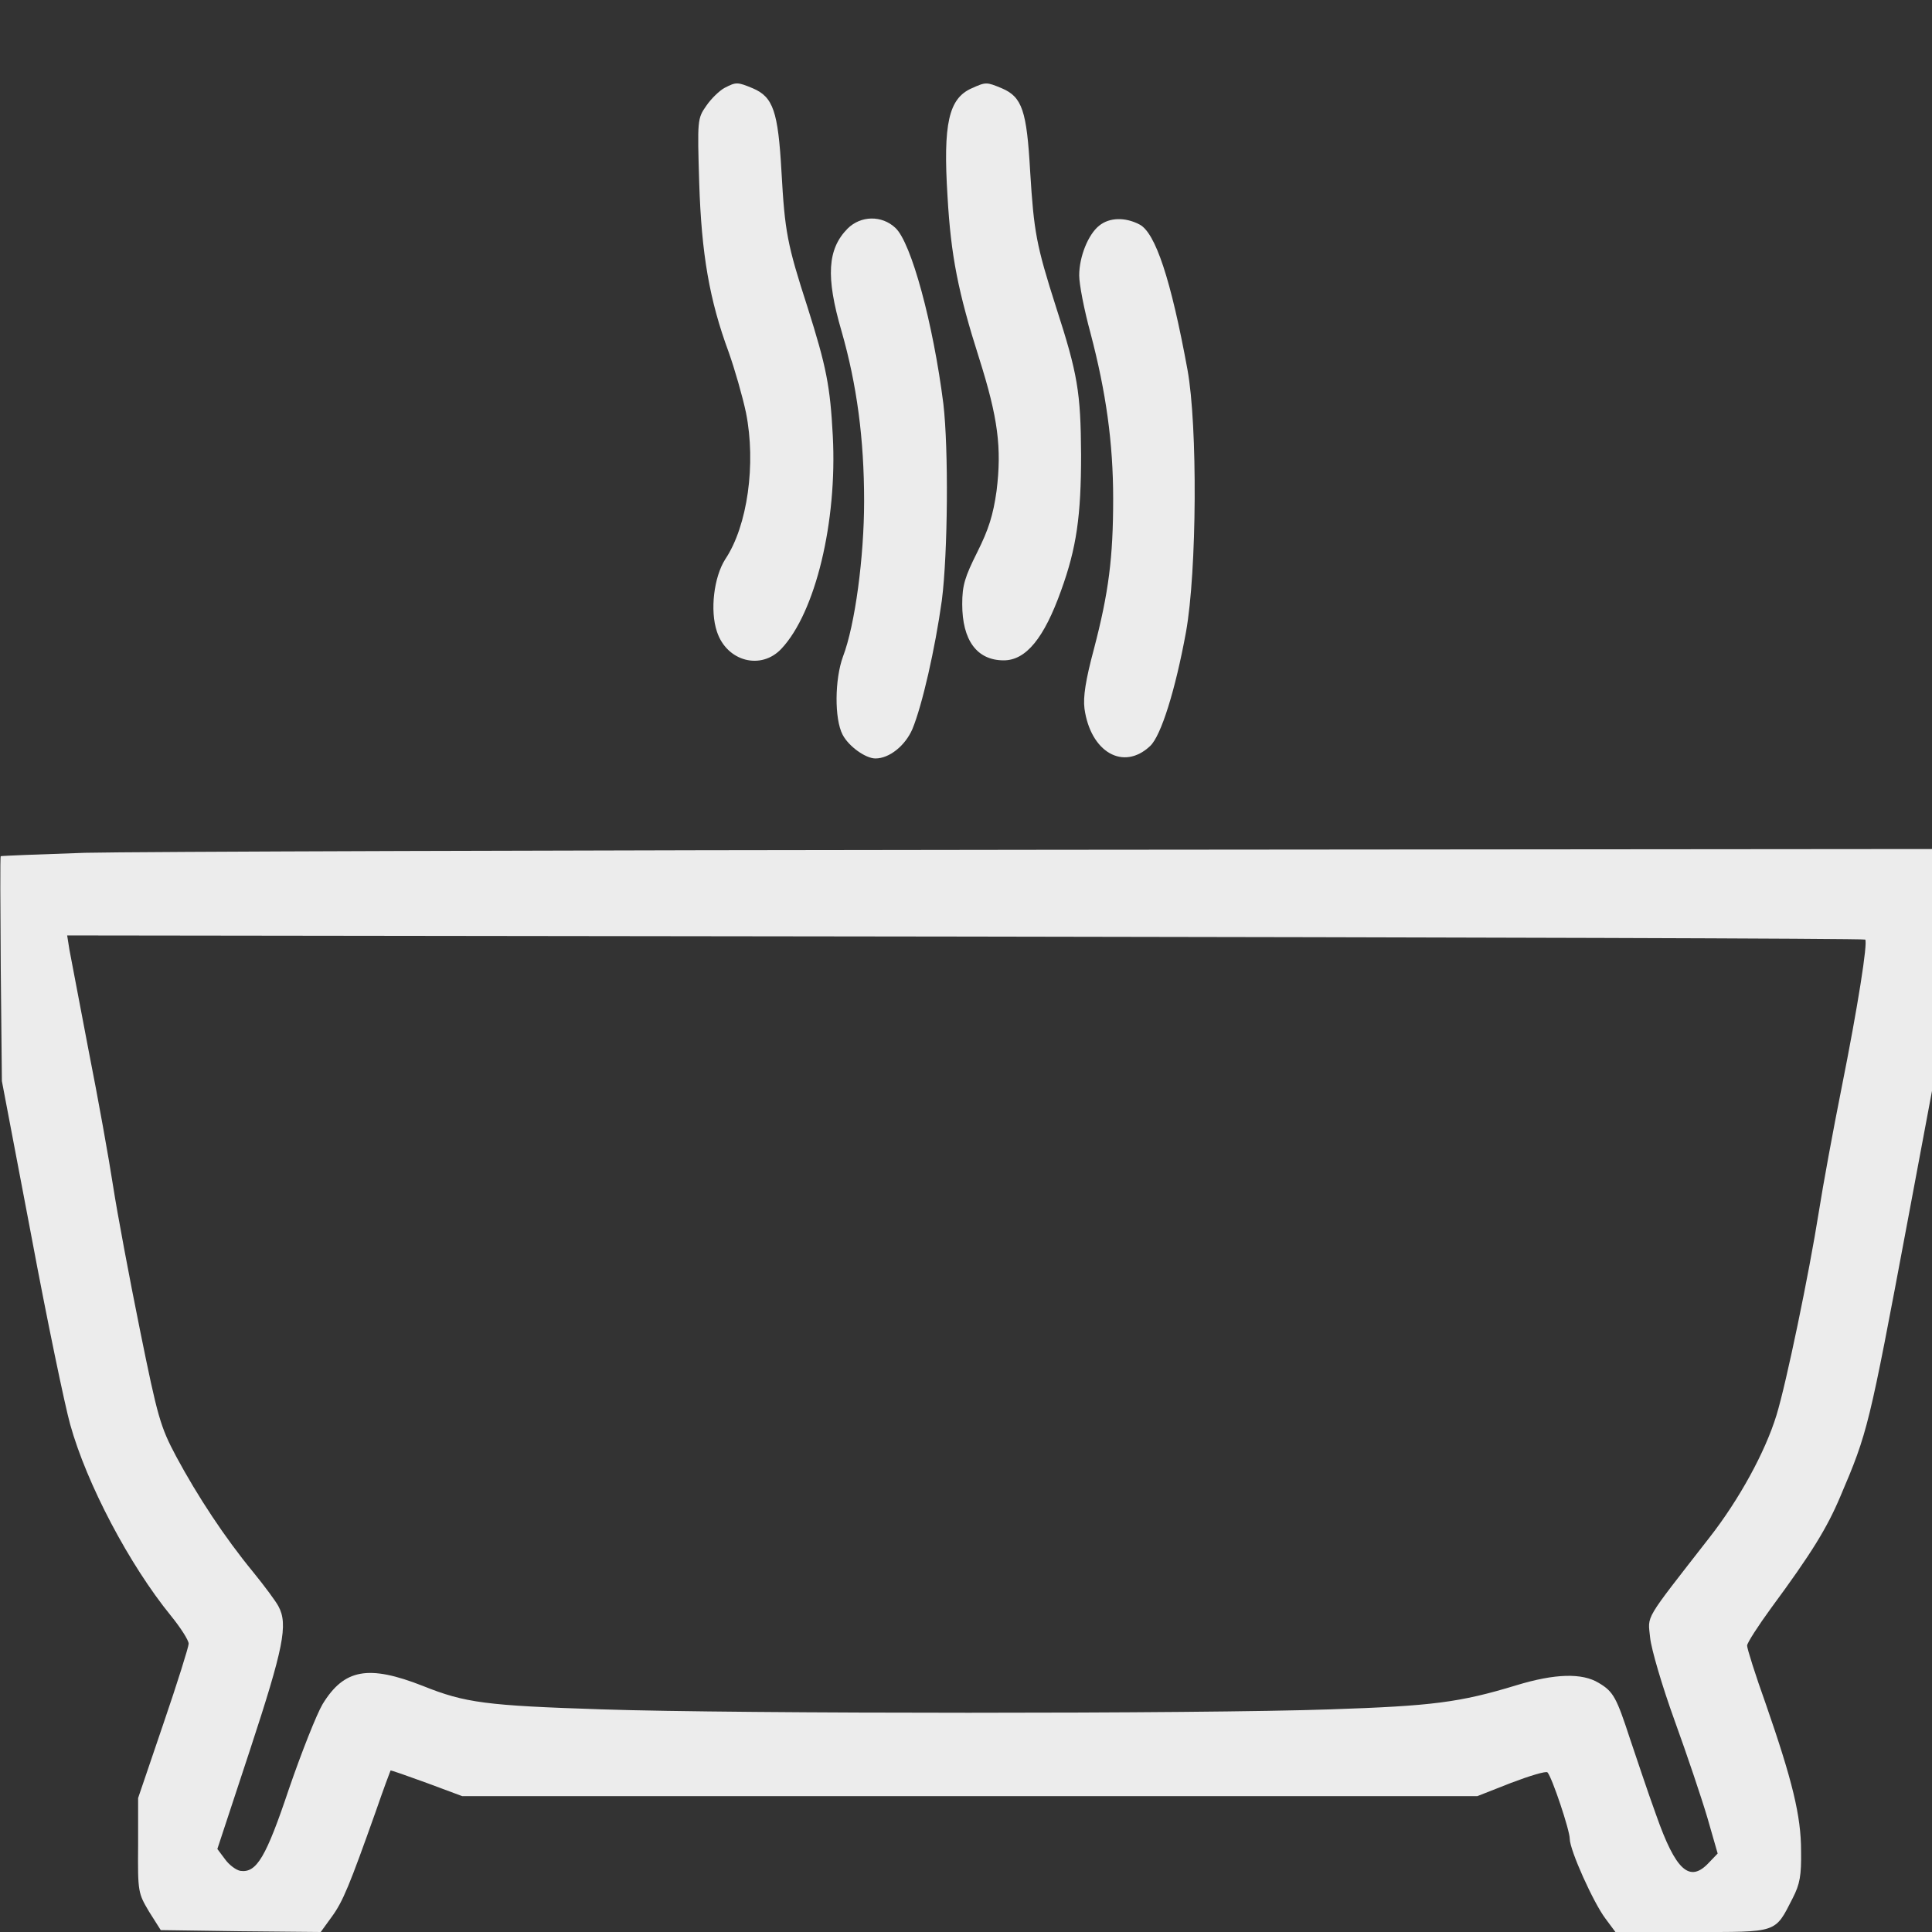 <?xml version="1.0" encoding="UTF-8"?> <svg xmlns="http://www.w3.org/2000/svg" width="512" height="512" viewBox="0 0 512 512" fill="none"><rect x="0" y="0" width="512" height="512" fill="#333333" stroke="none"/><g clip-path="url(#clip0_127_60)"><path d="M192 23.3C190.7 24 188.5 26.1 187.2 28C184.8 31.4 184.8 31.8 185.3 48.5C185.9 67.3 188 79.5 193.1 93.3C194.7 97.8 196.8 105.1 197.7 109.4C200.4 122.9 198.1 139.4 192.2 148.2C189.2 152.9 188.1 161.8 190 167.4C192.6 175.3 201.7 177.7 207.1 171.9C216.1 162.3 221.9 138.3 220.7 115.5C220 102.3 219 97.2 214 81.4C208.6 64.7 208 61.5 207.1 45.5C206.2 29.5 204.9 25.7 199.5 23.4C195.4 21.7 195.1 21.7 192 23.3Z" fill="#ECECEC"></path><path d="M257.5 23.4C251.4 26.1 249.9 32.8 251.1 52C252 67.8 253.9 77.4 259.5 95C264.5 110.8 265.5 118.7 264.1 130.1C263.2 136.5 262 140.3 259 146.3C255.7 152.9 255 155.1 255 160.1C255 169.7 258.9 175 266 175C271.9 175 276.7 169.1 281.2 156.5C285.3 145.2 286.5 136.7 286.5 120.5C286.4 103.9 285.6 99.1 279.9 81.5C274.6 64.9 274 61.5 273 45.4C272.1 29.4 270.9 25.7 265.5 23.4C261.4 21.7 261.3 21.7 257.5 23.4Z" fill="#ECECEC"></path><path d="M224.6 60.6C219.3 66 218.8 73.3 223 87.7C227.1 102 229 116.4 229 132.8C229 147.6 226.6 165.6 223.4 174C221.2 180 221.1 190.5 223.3 194.7C224.9 197.8 229.4 201 232 201C235.7 201 239.9 197.6 241.8 193.2C244.4 186.9 247.8 172 249.6 159.1C251.2 146.6 251.4 118.9 250 107C247.3 85.7 241.5 64.3 237.3 60.4C233.7 57 228.1 57.1 224.6 60.6Z" fill="#ECECEC"></path><path d="M291.3 59.8C288.4 62.1 286 68 286 73C286 75.3 287.3 82.1 289 88.3C293.1 103.9 295 117.3 295 132.2C295 147.8 293.8 157.1 289.9 172C287.7 180.2 287 184.7 287.4 187.8C289 199.3 297.7 204.4 304.8 197.7C307.7 195 311.5 182.8 314.3 167.5C317.2 151.4 317.4 112.8 314.7 98C310.3 74 306.2 61.7 302 59.5C298.2 57.5 294 57.6 291.3 59.8Z" fill="#ECECEC"></path><path d="M22.5 226C10.4 226.4 0.4 226.8 0.2 226.9C3.74821e-06 226.9 0.1 240.4 0.2 256.7L0.5 286.5L8.3 327.5C12.5 350 17.2 372.5 18.6 377.5C23 393.3 34.3 414.7 45.3 428.2C47.9 431.4 50 434.7 50 435.6C50 436.4 47 446 43.3 456.8L36.6 476.5V489.1C36.5 501.4 36.6 501.7 39.5 506.6L42.6 511.5L63.8 511.8L85 512L87.9 508C90.9 503.9 92.6 499.7 99.6 480C101.6 474.2 103.4 469.4 103.5 469.2C103.6 469.1 107.9 470.6 113.1 472.5L122.5 476H257H391.5L400.4 472.5C405.4 470.6 409.7 469.3 410.1 469.7C411.3 471 416 485 416 487.3C416 490.3 422.3 504.3 425.5 508.5L428.1 512H448.4C471.3 512 470.3 512.4 475.1 503C477 499.3 477.4 497 477.3 490.5C477.3 481.2 475 471.9 468 451.7C465.2 443.9 463 436.9 463 436.1C463 435.4 465.9 430.9 469.4 426.1C480.1 411.6 484.2 404.9 487.7 396.6C495 379.5 495.3 378.2 505.5 323.8L512 289.1V257V225L278.3 225.2C149.7 225.3 34.6 225.7 22.5 226ZM494.3 249C495 249.8 492.4 266.5 488 288.5C485.8 299.5 483.1 314.2 482 321.2C479.4 337.6 473.4 366.5 470.8 375C467.8 384.8 460.9 397.4 453 407.5C435.4 430.1 436.7 427.9 437.3 434C437.6 437 440.5 446.9 443.8 456C447.1 465.1 451 476.7 452.5 481.8L455.2 491.2L452.9 493.6C447.8 499.1 444.1 495.8 438.9 481C436.6 474.7 433.6 465.6 432 460.9C428.4 449.9 427.6 448.3 423.7 446C419.3 443.3 412.1 443.5 401.9 446.6C386.8 451.2 379.5 452.1 352.5 453C318.5 454.2 195.3 454.2 159.5 453C128.9 452 123.3 451.3 112.1 446.8C97.6 441.1 91.2 442.3 85.5 451.6C83.9 454.3 79.9 464.4 76.6 474C70.5 492.2 68 496.4 63.7 495.8C62.6 495.6 60.8 494.3 59.7 492.8L57.6 490L66.3 463.6C75.1 436.8 76.4 430.5 73.8 425.7C73.2 424.5 70.1 420.3 67 416.5C59.6 407.5 52.4 396.6 46.7 386C42.5 378.1 41.8 375.7 37.1 352.5C34.3 338.7 31.1 321.6 30 314.5C28.9 307.3 26 291.1 23.5 278.5C21.1 265.8 18.8 253.8 18.4 251.7L17.8 247.9L255.8 248.2C386.7 248.4 494 248.7 494.3 249Z" fill="#ECECEC"></path></g><defs><clipPath id="clip0_127_60"><rect width="512" height="512" fill="white"></rect></clipPath></defs></svg> 